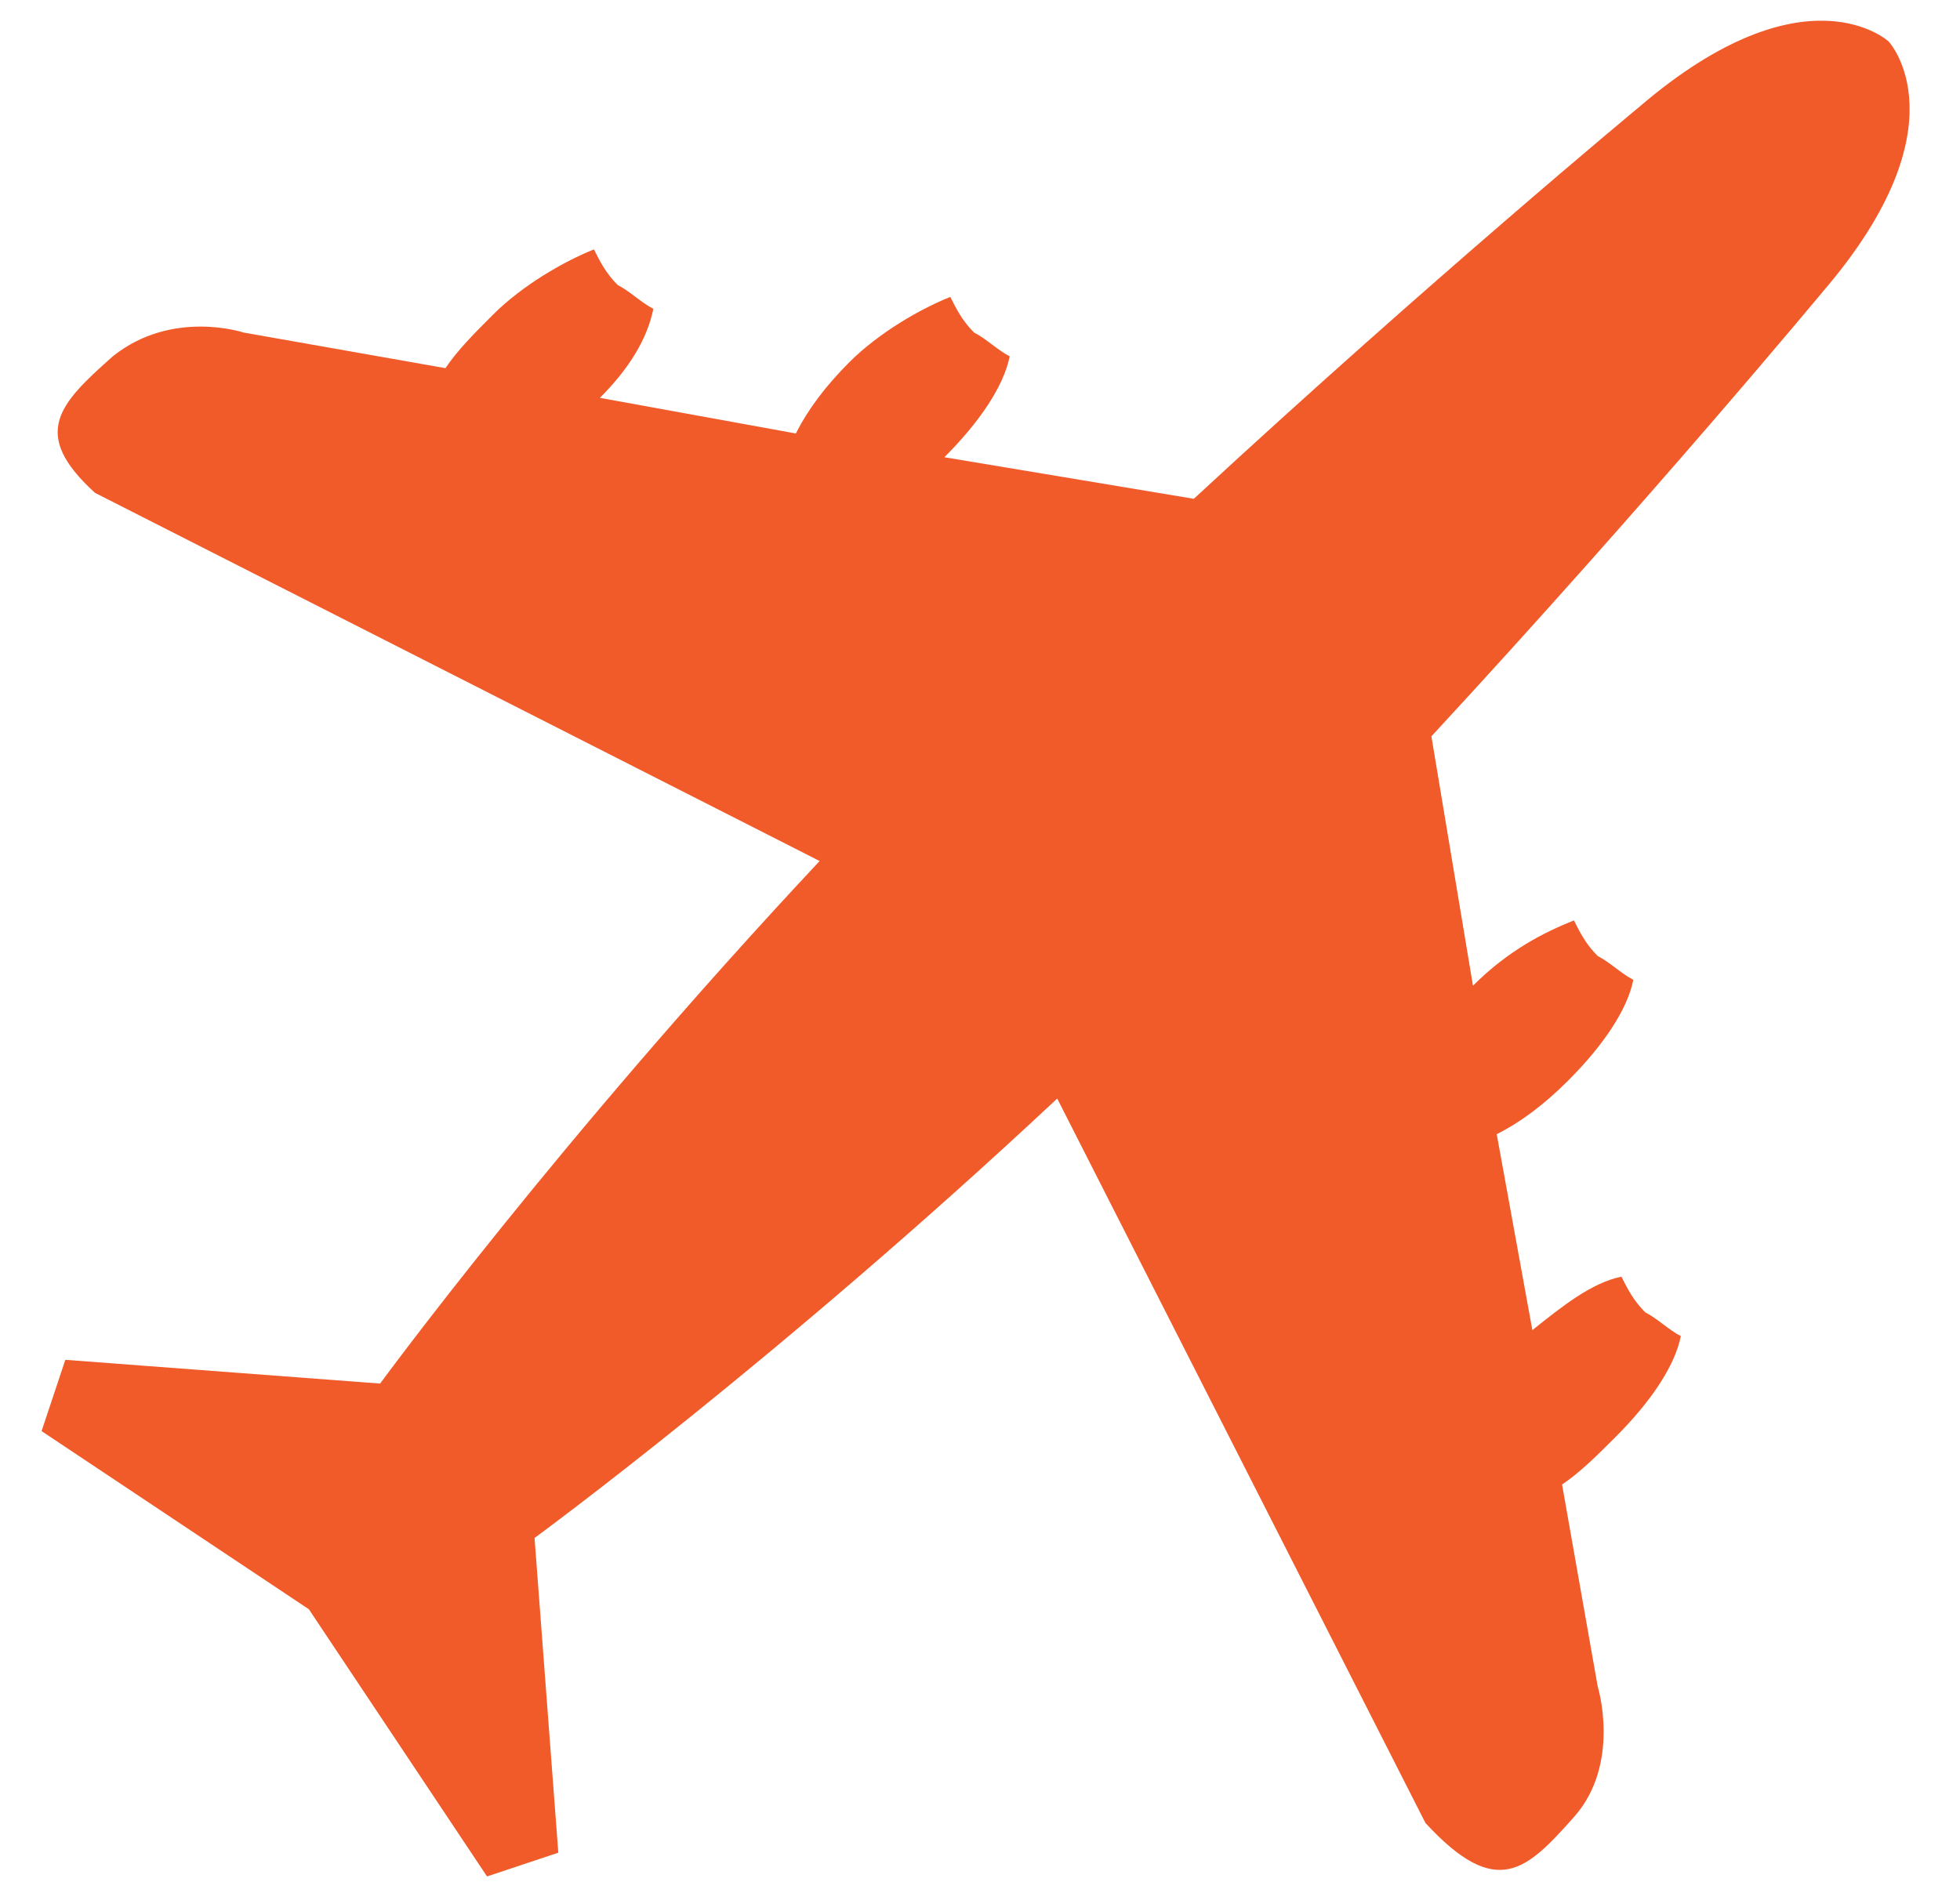 <?xml version="1.0" encoding="UTF-8" standalone="no"?>
<svg width="33px" height="32px" viewBox="0 0 33 32" version="1.1" xmlns="http://www.w3.org/2000/svg" xmlns:xlink="http://www.w3.org/1999/xlink" xmlns:sketch="http://www.bohemiancoding.com/sketch/ns">
    <!-- Generator: Sketch 3.3.2 (12043) - http://www.bohemiancoding.com/sketch -->
    <title>Shape</title>
    <desc>Created with Sketch.</desc>
    <defs></defs>
    <g id="Page-1" stroke="none" stroke-width="1" fill="none" fill-rule="evenodd" sketch:type="MSPage">
        <path d="M26.5,30.6 C27.3,29.7 26.9,28.4 26.9,28.4 L26.3,25 C26.6,24.8 26.9,24.5 27.2,24.2 C27.8,23.6 28.2,23 28.3,22.5 C28.1,22.4 27.9,22.2 27.7,22.1 C27.5,21.9 27.4,21.7 27.3,21.5 C26.8,21.6 26.3,22 25.8,22.4 L25.2,19.1 C25.6,18.9 26,18.6 26.4,18.2 C27,17.6 27.4,17 27.5,16.5 C27.3,16.4 27.1,16.2 26.9,16.1 C26.7,15.9 26.6,15.7 26.5,15.5 C26,15.7 25.4,16 24.8,16.6 L24.1,12.4 C27.8,8.4 30.7,4.9 30.7,4.9 C33.1,2.1 31.8,0.7 31.8,0.7 C31.8,0.7 30.4,-0.6 27.6,1.8 C27.6,1.8 24.1,4.7 20.1,8.4 L15.9,7.7 C16.5,7.1 16.9,6.5 17,6 C16.8,5.9 16.6,5.7 16.4,5.6 C16.2,5.4 16.1,5.2 16,5 C15.5,5.2 14.8,5.6 14.3,6.1 C13.9,6.5 13.6,6.9 13.4,7.3 L10.1,6.7 C10.6,6.2 10.9,5.7 11,5.2 C10.8,5.1 10.6,4.9 10.4,4.8 C10.2,4.6 10.1,4.4 10,4.2 C9.5,4.4 8.8,4.8 8.3,5.3 C8,5.6 7.7,5.9 7.5,6.2 L4.1,5.6 C4.1,5.6 2.9,5.2 1.9,6 C1,6.8 0.5,7.3 1.6,8.3 L13.8,14.5 C9.4,19.2 6.4,23.3 6.4,23.3 L1.1,22.9 L0.7,24.1 L5.2,27.1 L8.2,31.6 L9.4,31.2 L9,25.9 C9,25.9 13.1,22.9 17.8,18.5 L24,30.7 C25.2,32 25.7,31.5 26.5,30.6 L26.5,30.6 Z" id="Shape" fill="#F15A29" sketch:type="MSShapeGroup"></path>
    </g>
</svg>